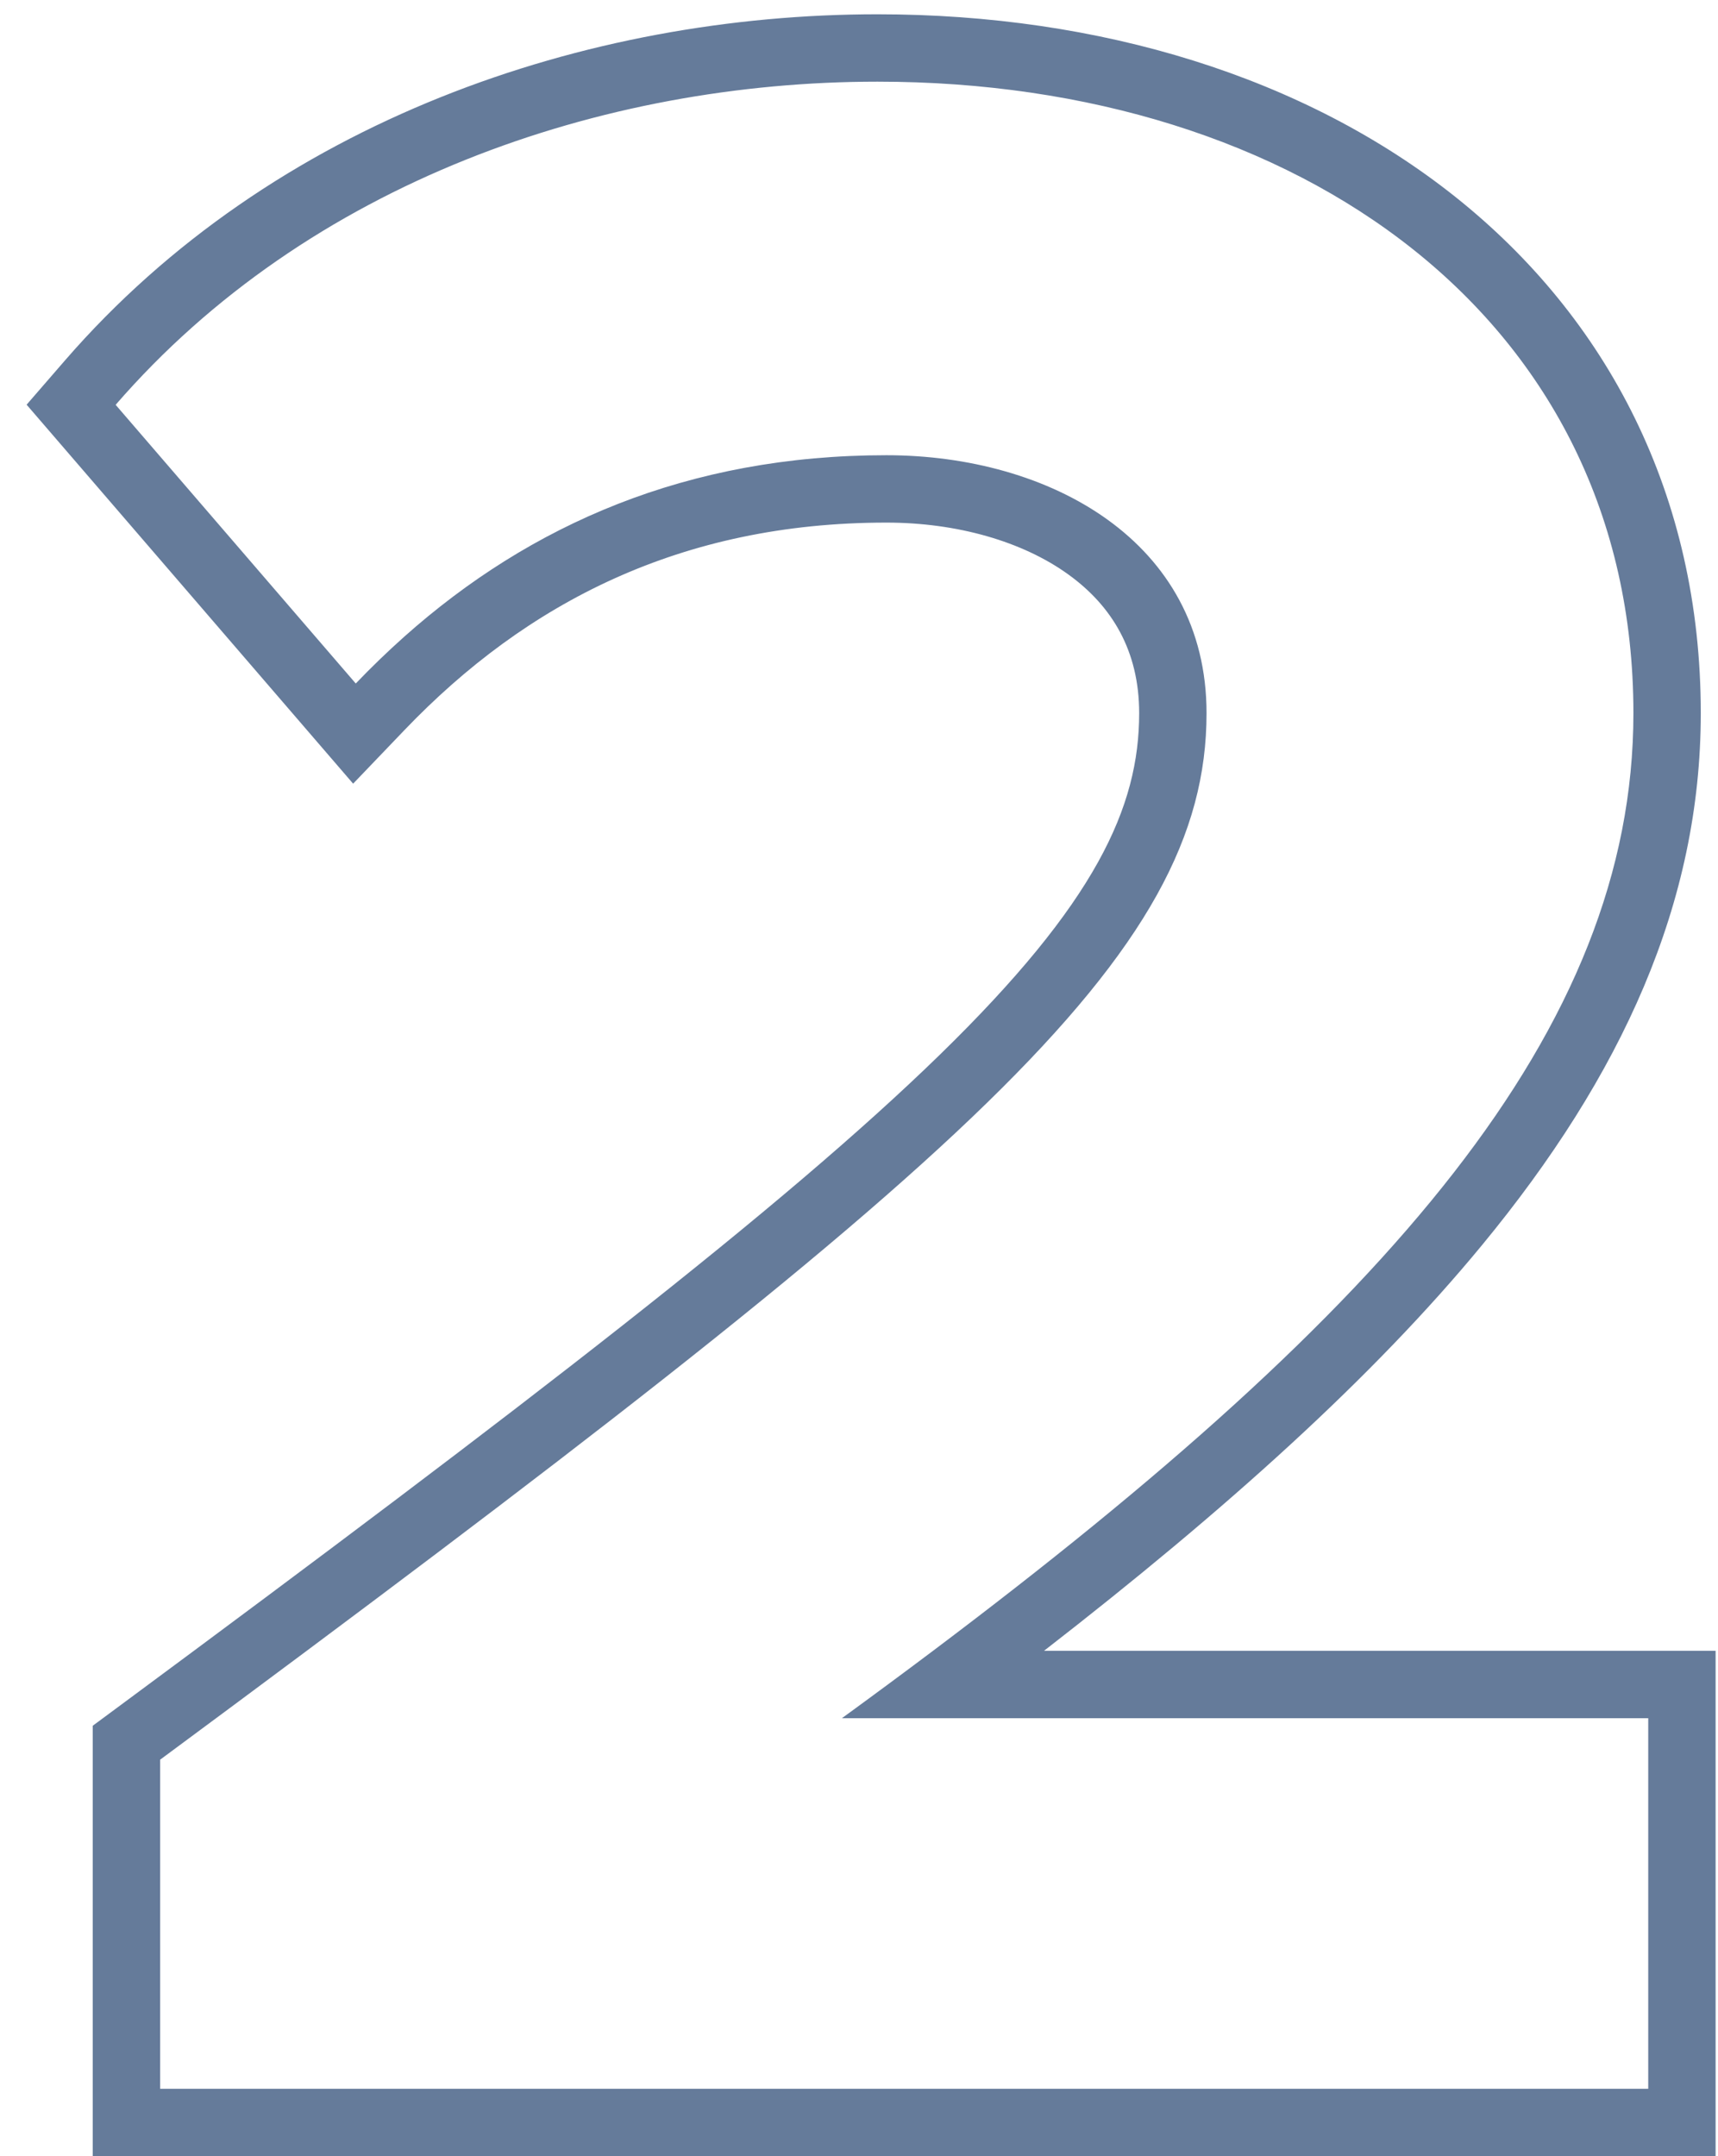 <svg width="51" height="64" viewBox="0 0 51 64" fill="none" xmlns="http://www.w3.org/2000/svg">
<path fill-rule="evenodd" clip-rule="evenodd" d="M50.929 64H2.753V51.224L3.564 50.624C15.606 41.714 23.252 35.836 27.898 31.308C32.528 26.796 33.817 23.964 33.817 21.168C33.817 19.314 33.007 17.982 31.711 17.049C30.354 16.071 28.414 15.512 26.313 15.512C20.229 15.512 15.631 17.885 12.006 21.671L10.483 23.261L0.79 12.012L1.922 10.706C8.106 3.57 17.428 0.424 26.049 0.424C32.654 0.424 38.73 2.283 43.201 5.842C47.712 9.435 50.489 14.69 50.489 21.168C50.489 26.791 48.154 31.913 43.993 36.96C40.77 40.871 36.389 44.814 30.992 49H50.929V64ZM24.993 51C25.92 50.325 26.822 49.658 27.697 49C41.194 38.846 48.489 30.589 48.489 21.168C48.489 9.464 38.545 2.424 26.049 2.424C17.865 2.424 9.153 5.416 3.433 12.016L10.561 20.288C11.026 19.803 11.506 19.339 12.002 18.897C15.74 15.569 20.41 13.512 26.313 13.512C31.153 13.512 35.817 16.064 35.817 21.168C35.817 28.384 28.777 34.456 4.753 52.232V62H48.929V51H24.993Z" fill="#657B9A"/>
</svg>
